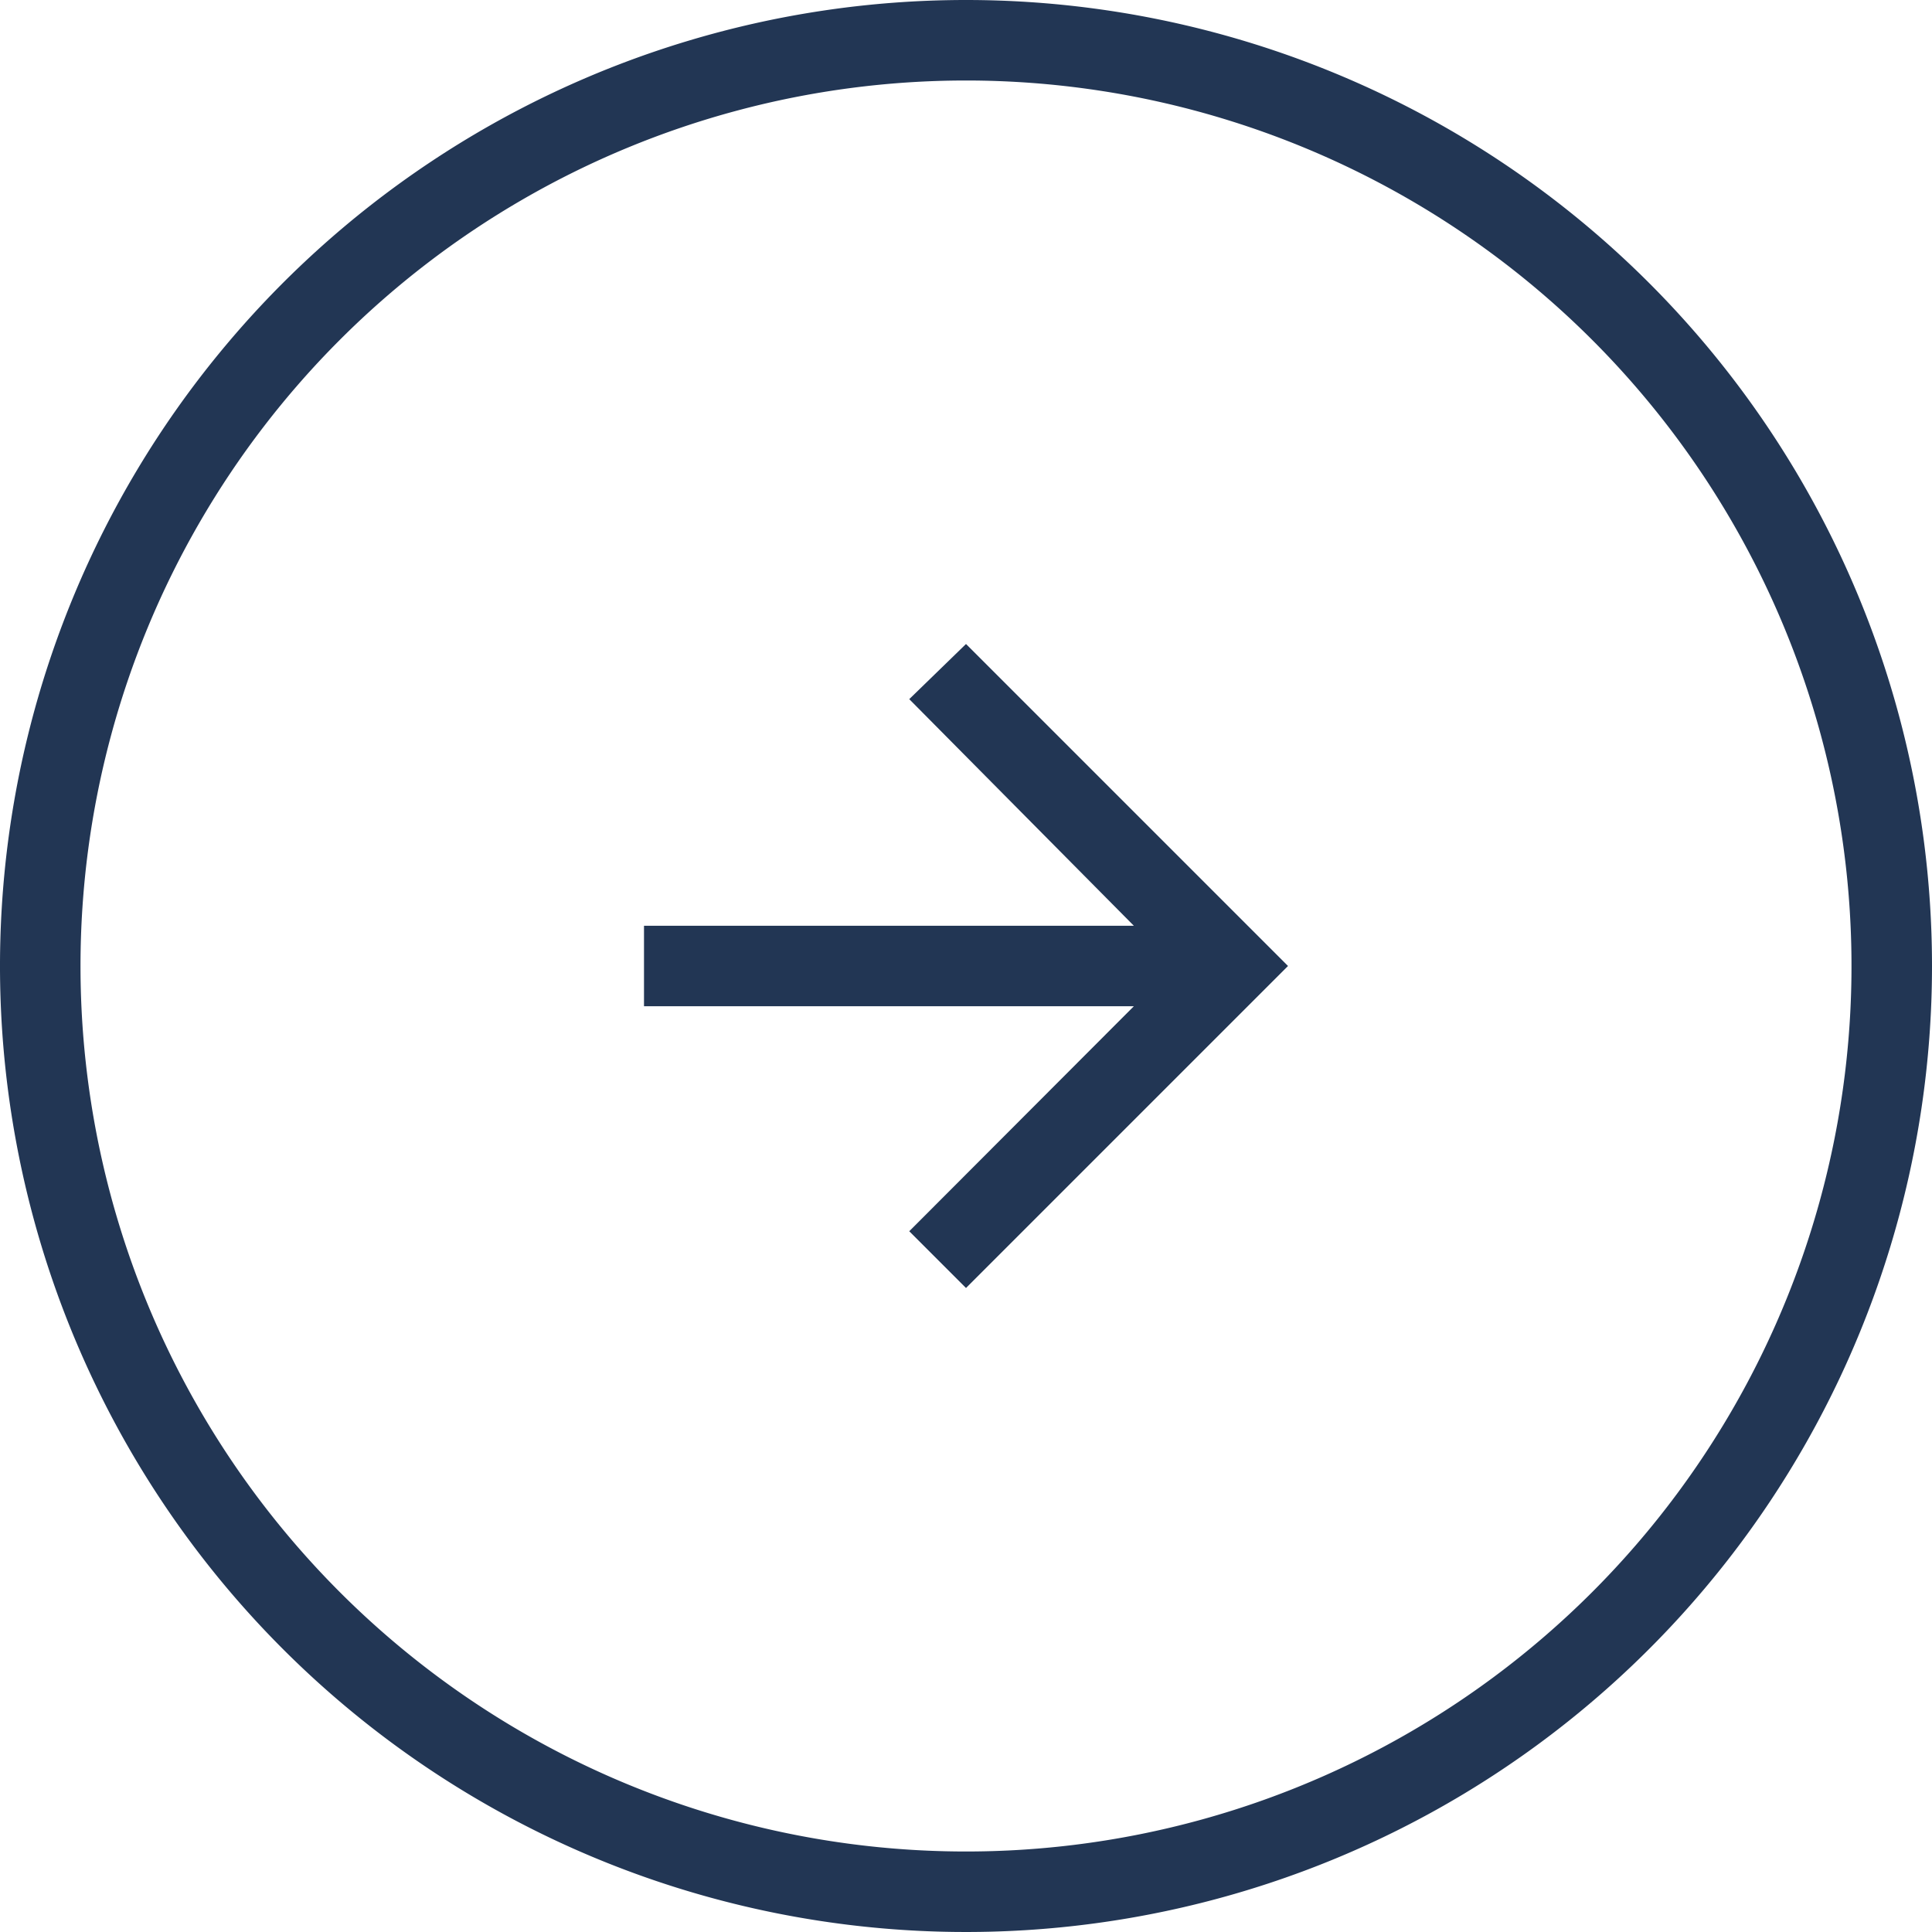 <svg id="Layer_1" data-name="Layer 1" xmlns="http://www.w3.org/2000/svg" viewBox="0 0 48 48"><defs><style>.cls-1{fill:#223654;}.cls-2{fill:none;stroke:#223654;stroke-miterlimit:10;}</style></defs><title>grandefleche_ronde_bleu_vide</title><path class="cls-1" d="M24,2A22,22,0,1,1,2,24,22,22,0,0,1,24,2m0-2A24,24,0,1,0,48,24,24,24,0,0,0,24,0Z"/><path class="cls-1" d="M24,16l8,8-8,8-1.41-1.41L28.17,25H16V23H28.17l-5.58-5.63Z"/><rect class="cls-2" x="-1441.11" y="-525.22" width="3089.31" height="3914.6"/></svg>